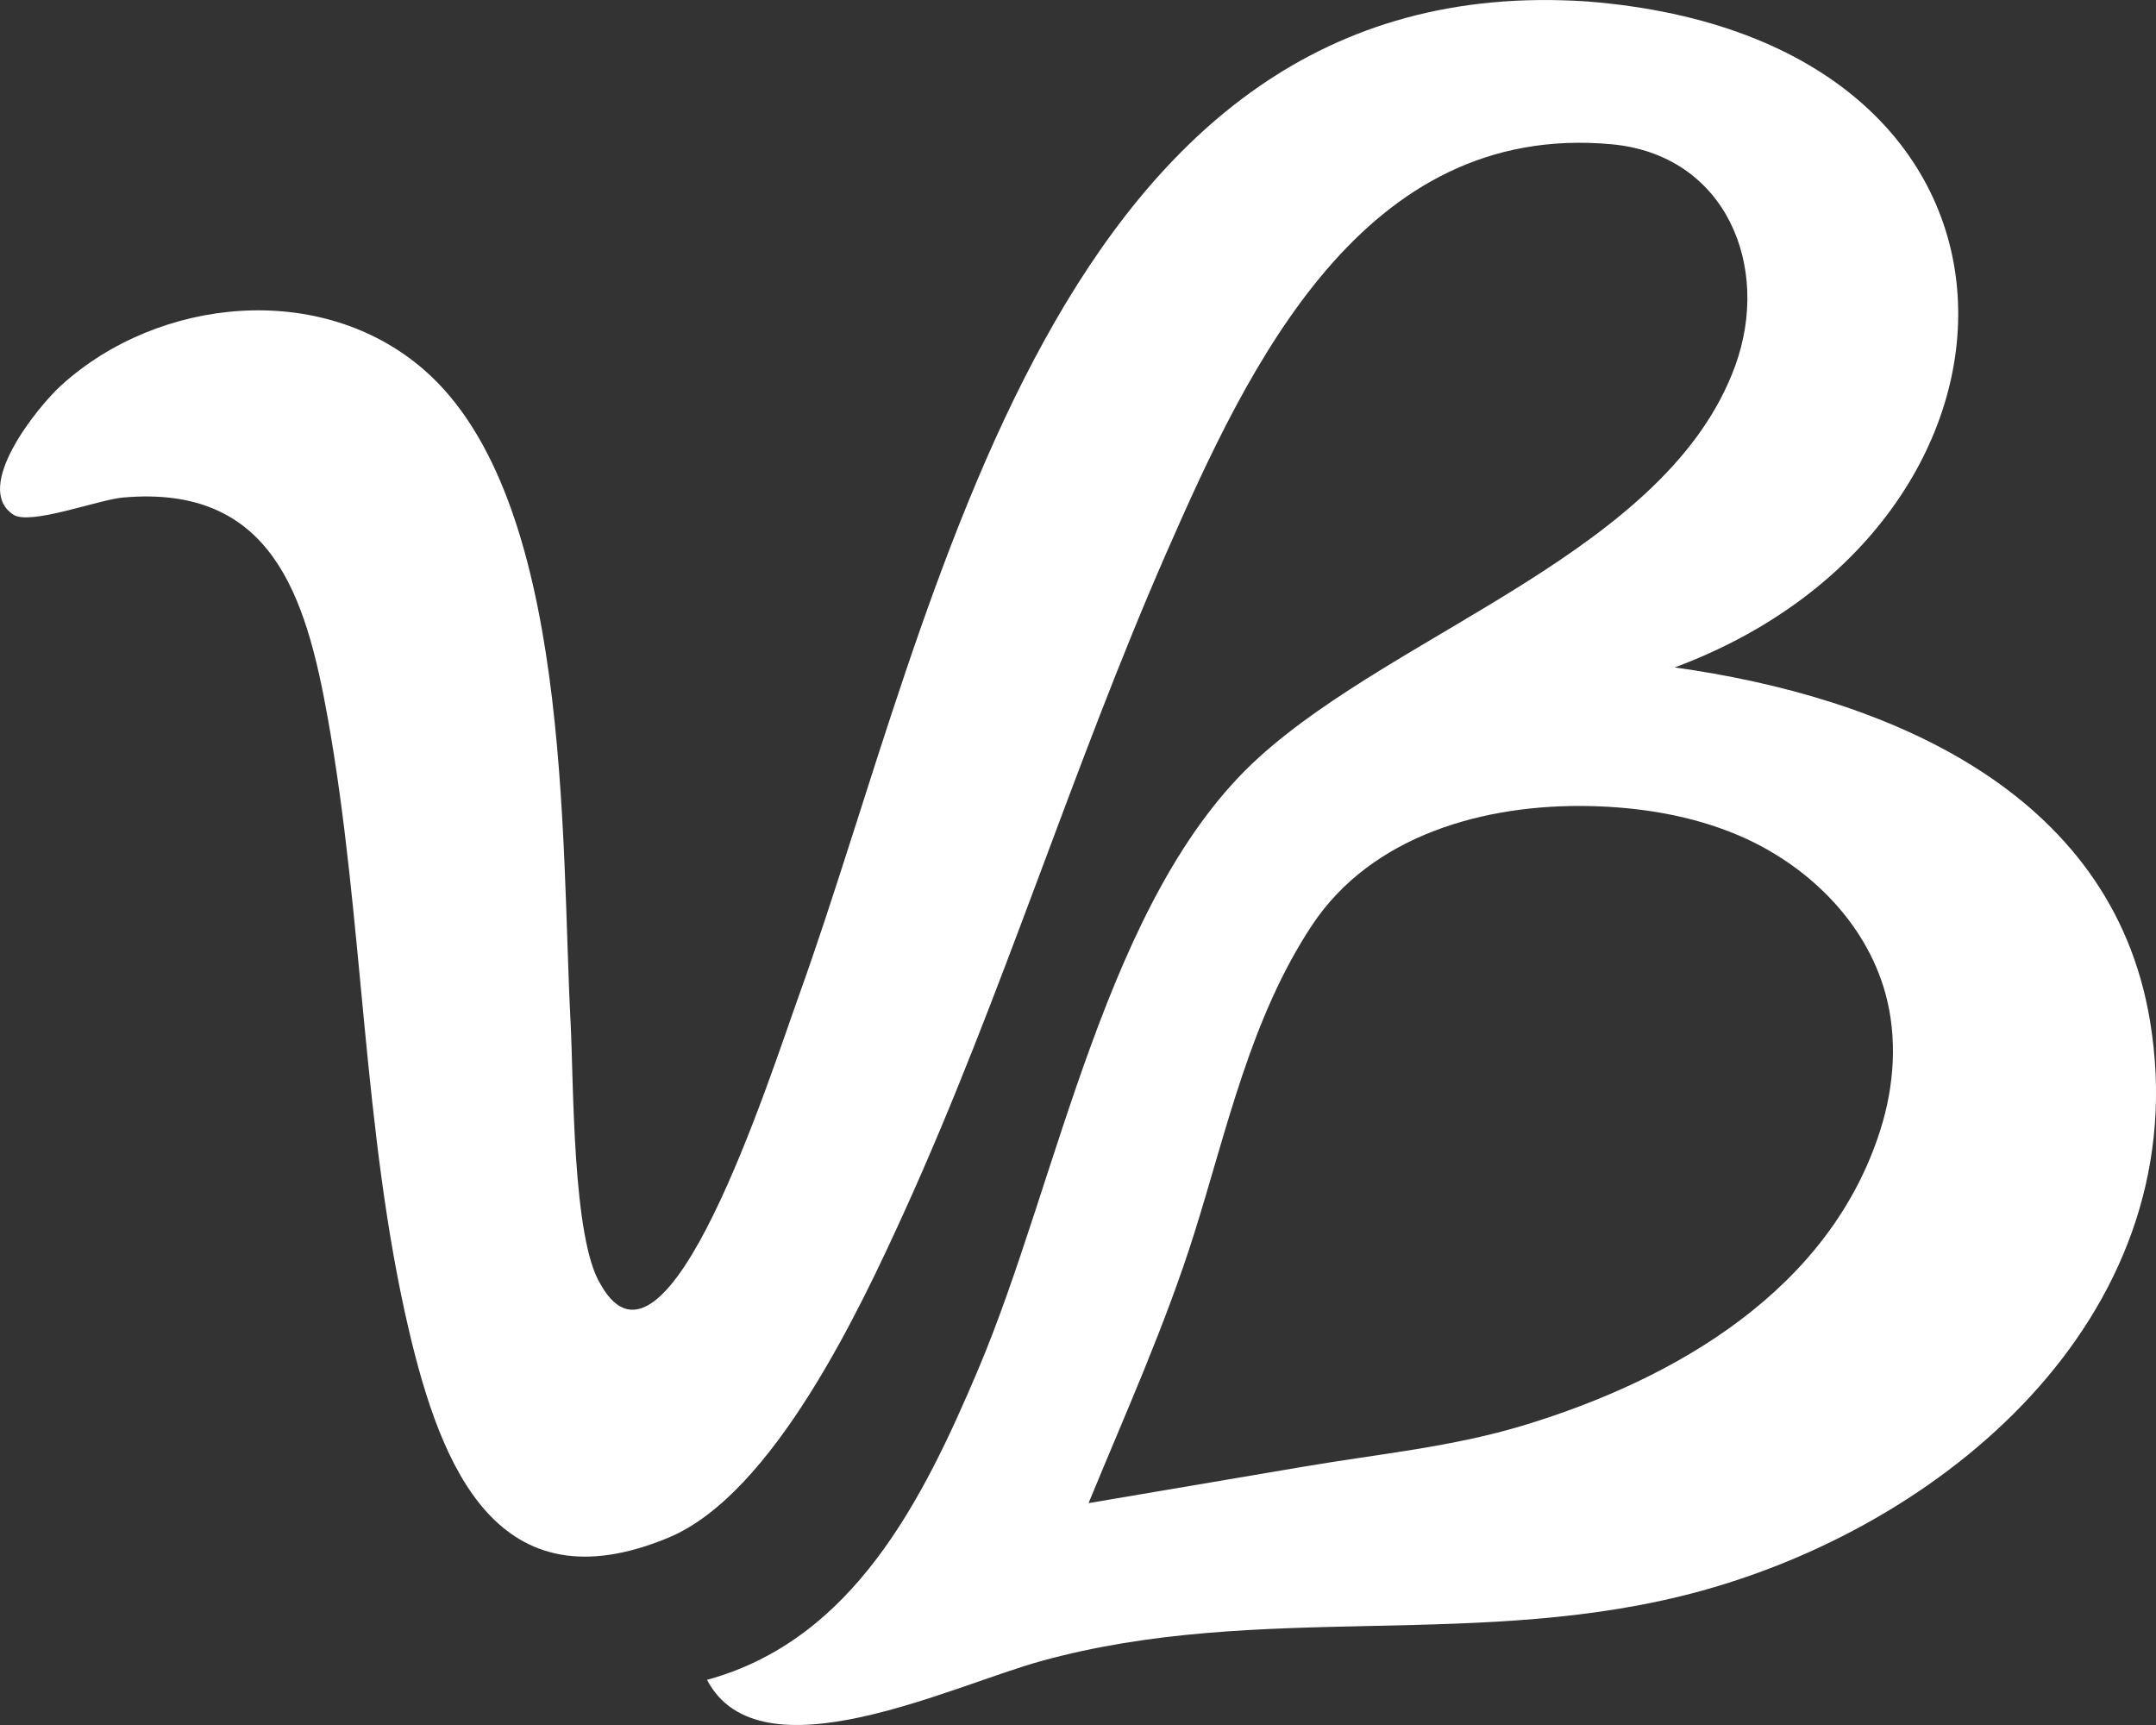 <?xml version="1.0" encoding="UTF-8"?>
<svg id="Camada_1" xmlns="http://www.w3.org/2000/svg" version="1.1" viewBox="0 0 400 320">
  <rect x="0" y="0" width="400" height="320" fill="#333333" stroke="none"/>
  <!-- Generator: Adobe Illustrator 29.6.1, SVG Export Plug-In . SVG Version: 2.1.1 Build 9)  -->
  <defs>
    <style>
      .st0 {
        fill: #fff;
      }
    </style>
  </defs>
  <path class="st0" d="M310.69,123.81c38.67,5.39,81.03,22.52,88.19,65.53,8.85,53.11-35.99,92.67-83,105.71-40.96,11.35-81.89,1.81-122.76,13.1-16.78,4.63-52.23,22.03-61.95,3.47,27.18-7.4,40.1-33.5,50.23-57.38,15-35.32,23.79-88.04,52.16-113.74,26.17-23.71,75.84-38.28,88.36-72.61,6.76-18.54-1.78-39.19-22.94-41.13-46.08-4.22-67.3,40.92-82.59,75.82-17.47,39.88-30.4,82.07-48.45,121.85-8.4,18.51-24.47,52.73-43.93,60.82-31.65,13.15-42.17-12.98-48.16-38.55-8.62-36.77-8.36-76.34-15.05-113.56-4.06-22.62-10.39-43.32-38.03-40.84-4.54.41-17.17,5.2-20.28,3.18-7.69-4.99,4.52-20.06,8.88-24.01,18.13-16.43,48.29-19.44,67.34-2.83,27.38,23.87,25.36,87.03,27.15,121.03.59,11.14.28,40.16,5.59,48.62,12.22,21.72,31.29-38.37,36.8-53.68C173.98,113.07,195.2-6.49,294.59.28c90.01,7.18,87.58,97.02,16.09,123.54ZM201.96,278.84s40.24-6.82,40.24-6.82c13.62-2.31,27.28-3.59,40.59-7.64,28.2-8.58,56.74-25.18,66.1-54.86,2.56-8.13,3.17-16.97.92-25.19-3.7-13.49-14.7-24.06-27.39-29.42-8.67-3.66-18.14-5.18-27.55-5.38-19.24-.41-40.35,5.31-51.48,22.15-11.39,17.24-15.73,37.79-21.85,57.21-5.37,17.03-12.79,33.43-19.58,49.95Z"/>
</svg>